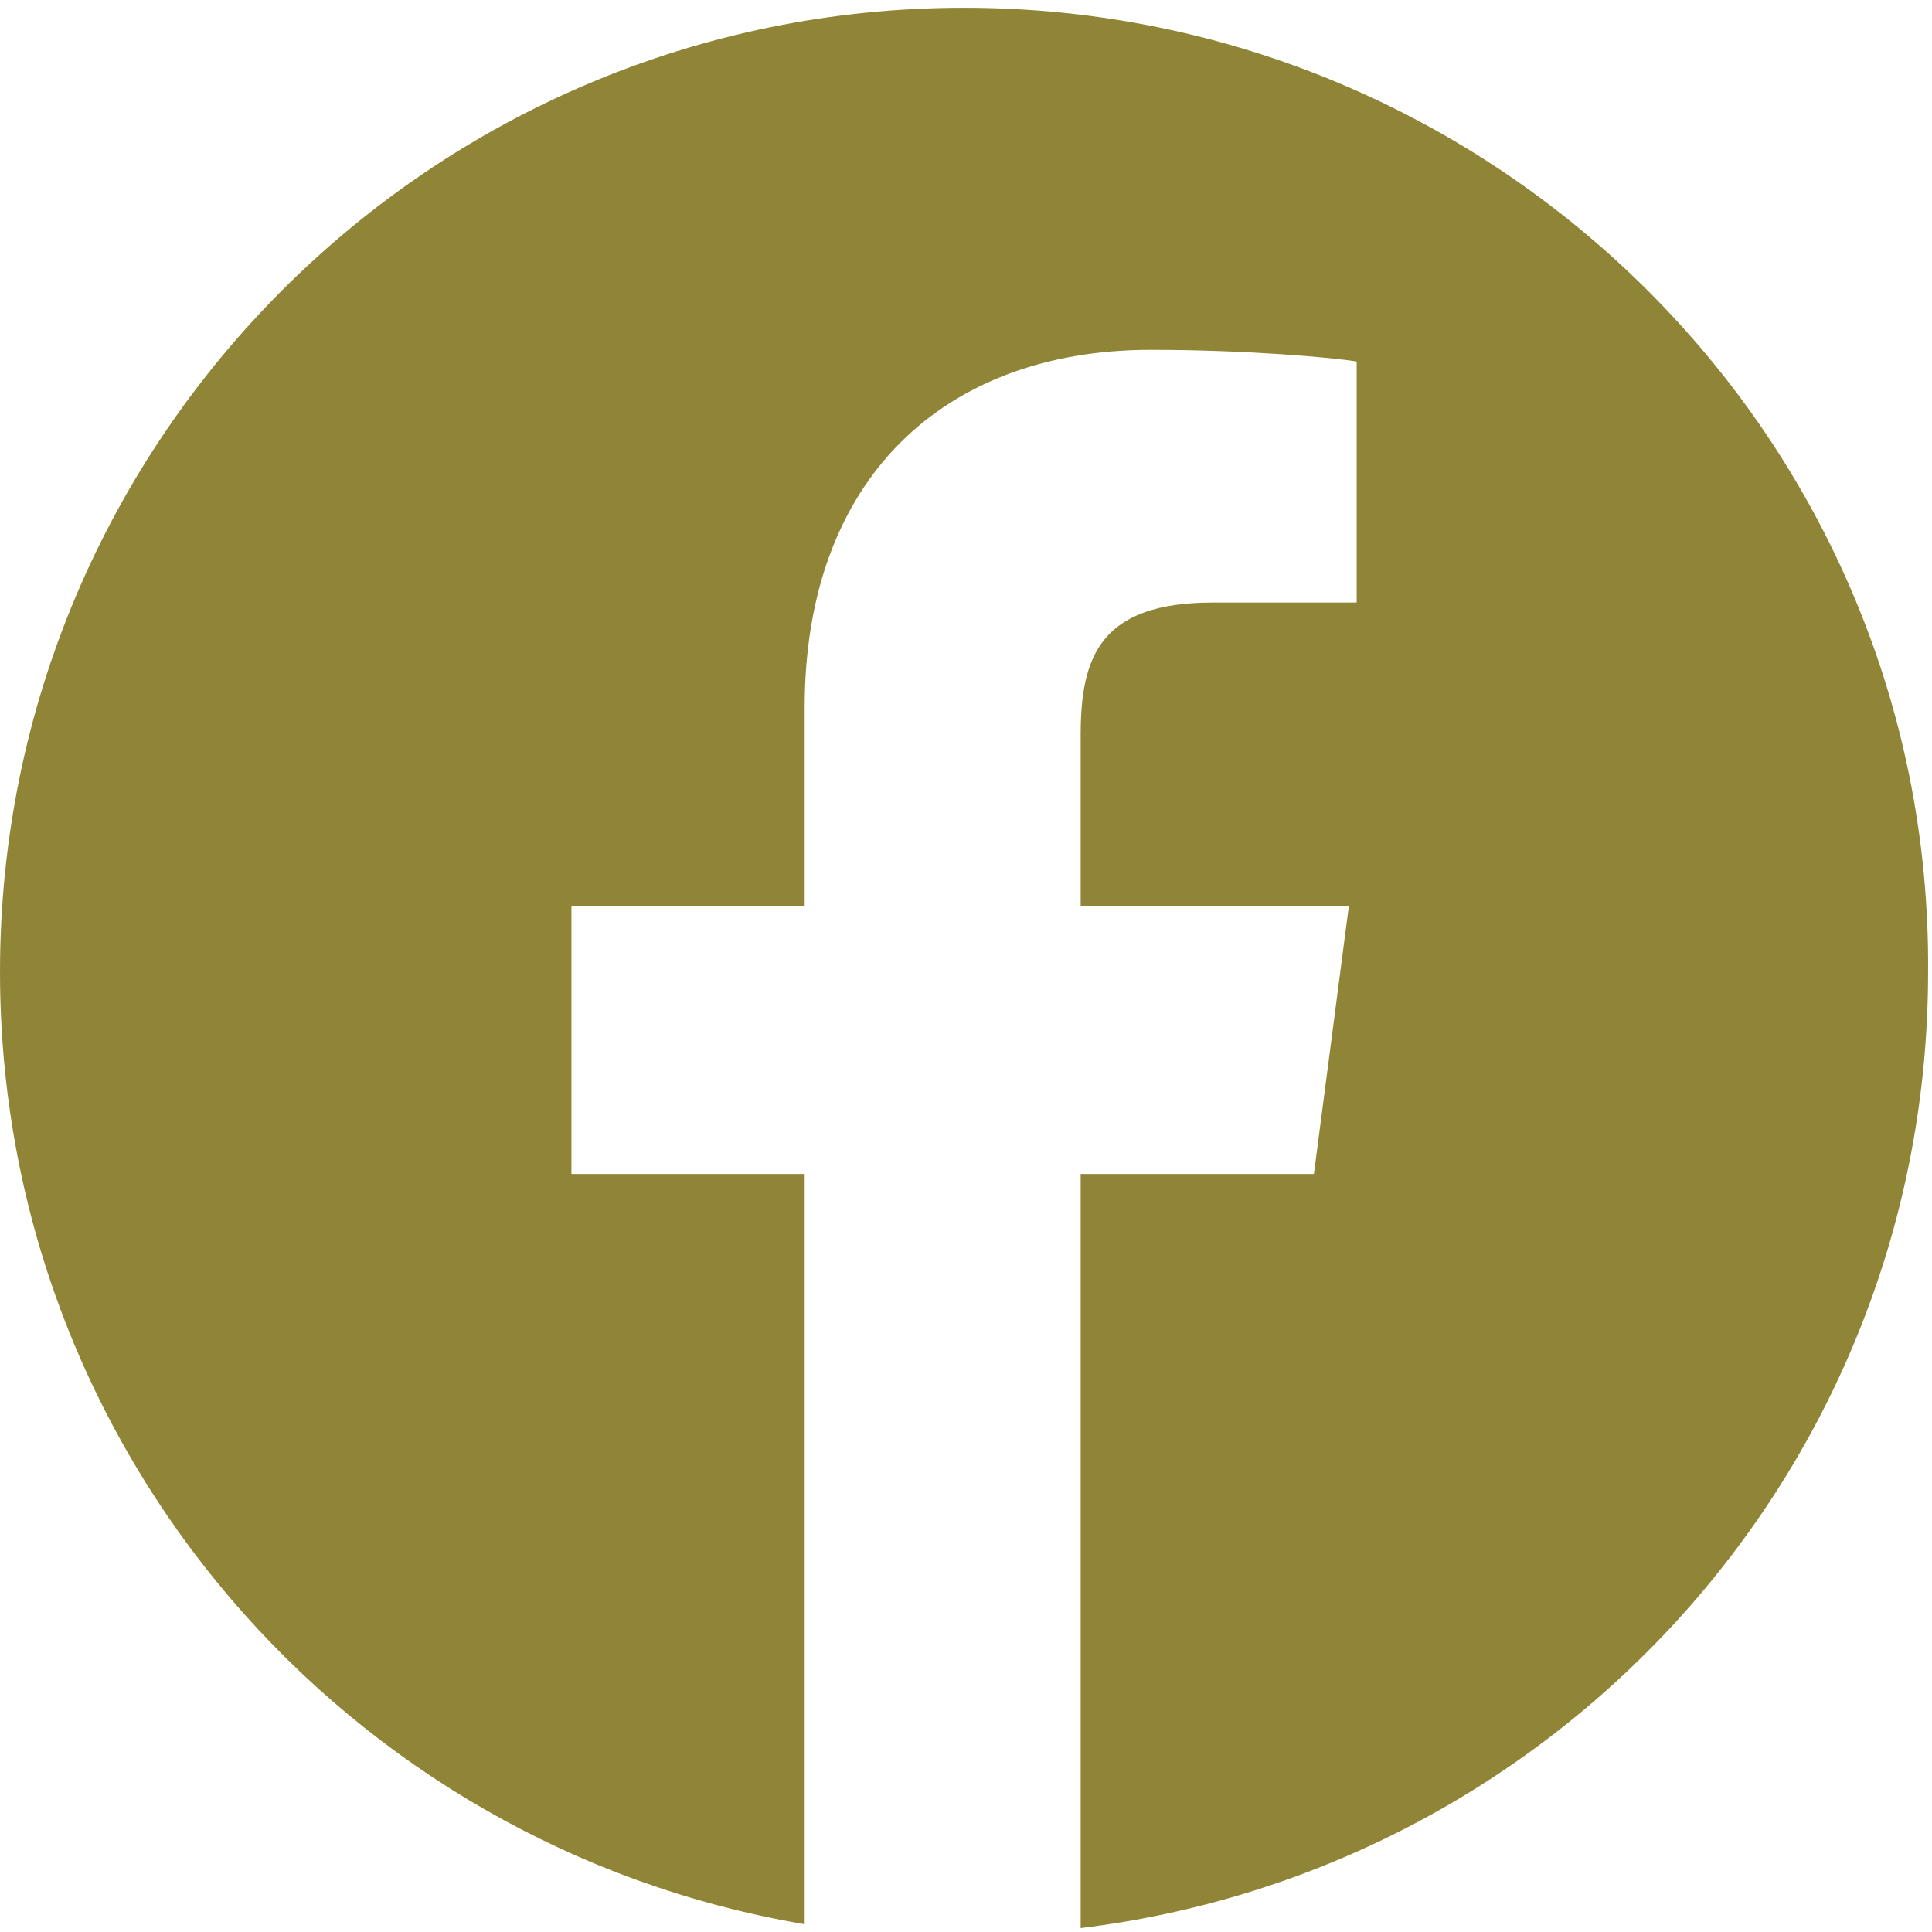 <?xml version="1.0" encoding="utf-8"?>
<!-- Generator: Adobe Illustrator 19.1.0, SVG Export Plug-In . SVG Version: 6.00 Build 0)  -->
<svg version="1.1" id="Capa_1" xmlns="http://www.w3.org/2000/svg" xmlns:xlink="http://www.w3.org/1999/xlink" x="0px" y="0px"
	 viewBox="-84 86.3 49.7 49.7" style="enable-background:new -84 86.3 49.7 49.7;" xml:space="preserve">
<style type="text/css">
	.st0{fill:#908537;}
</style>
<g>
	<path class="st0" d="M-59.2,86.5c-13.7,0-24.8,11.1-24.8,24.8c0,12.3,8.9,22.5,20.7,24.5v-19.3h-6v-6.9h6v-5.1
		c0-5.9,3.6-9.2,8.9-9.2c2.5,0,4.7,0.2,5.3,0.3v6.2h-3.7c-2.9,0-3.4,1.4-3.4,3.4v4.4h6.9l-0.9,6.9h-6v19.4
		c12.3-1.5,21.8-11.9,21.8-24.6C-34.3,97.6-45.5,86.5-59.2,86.5z"/>
</g>
</svg>
